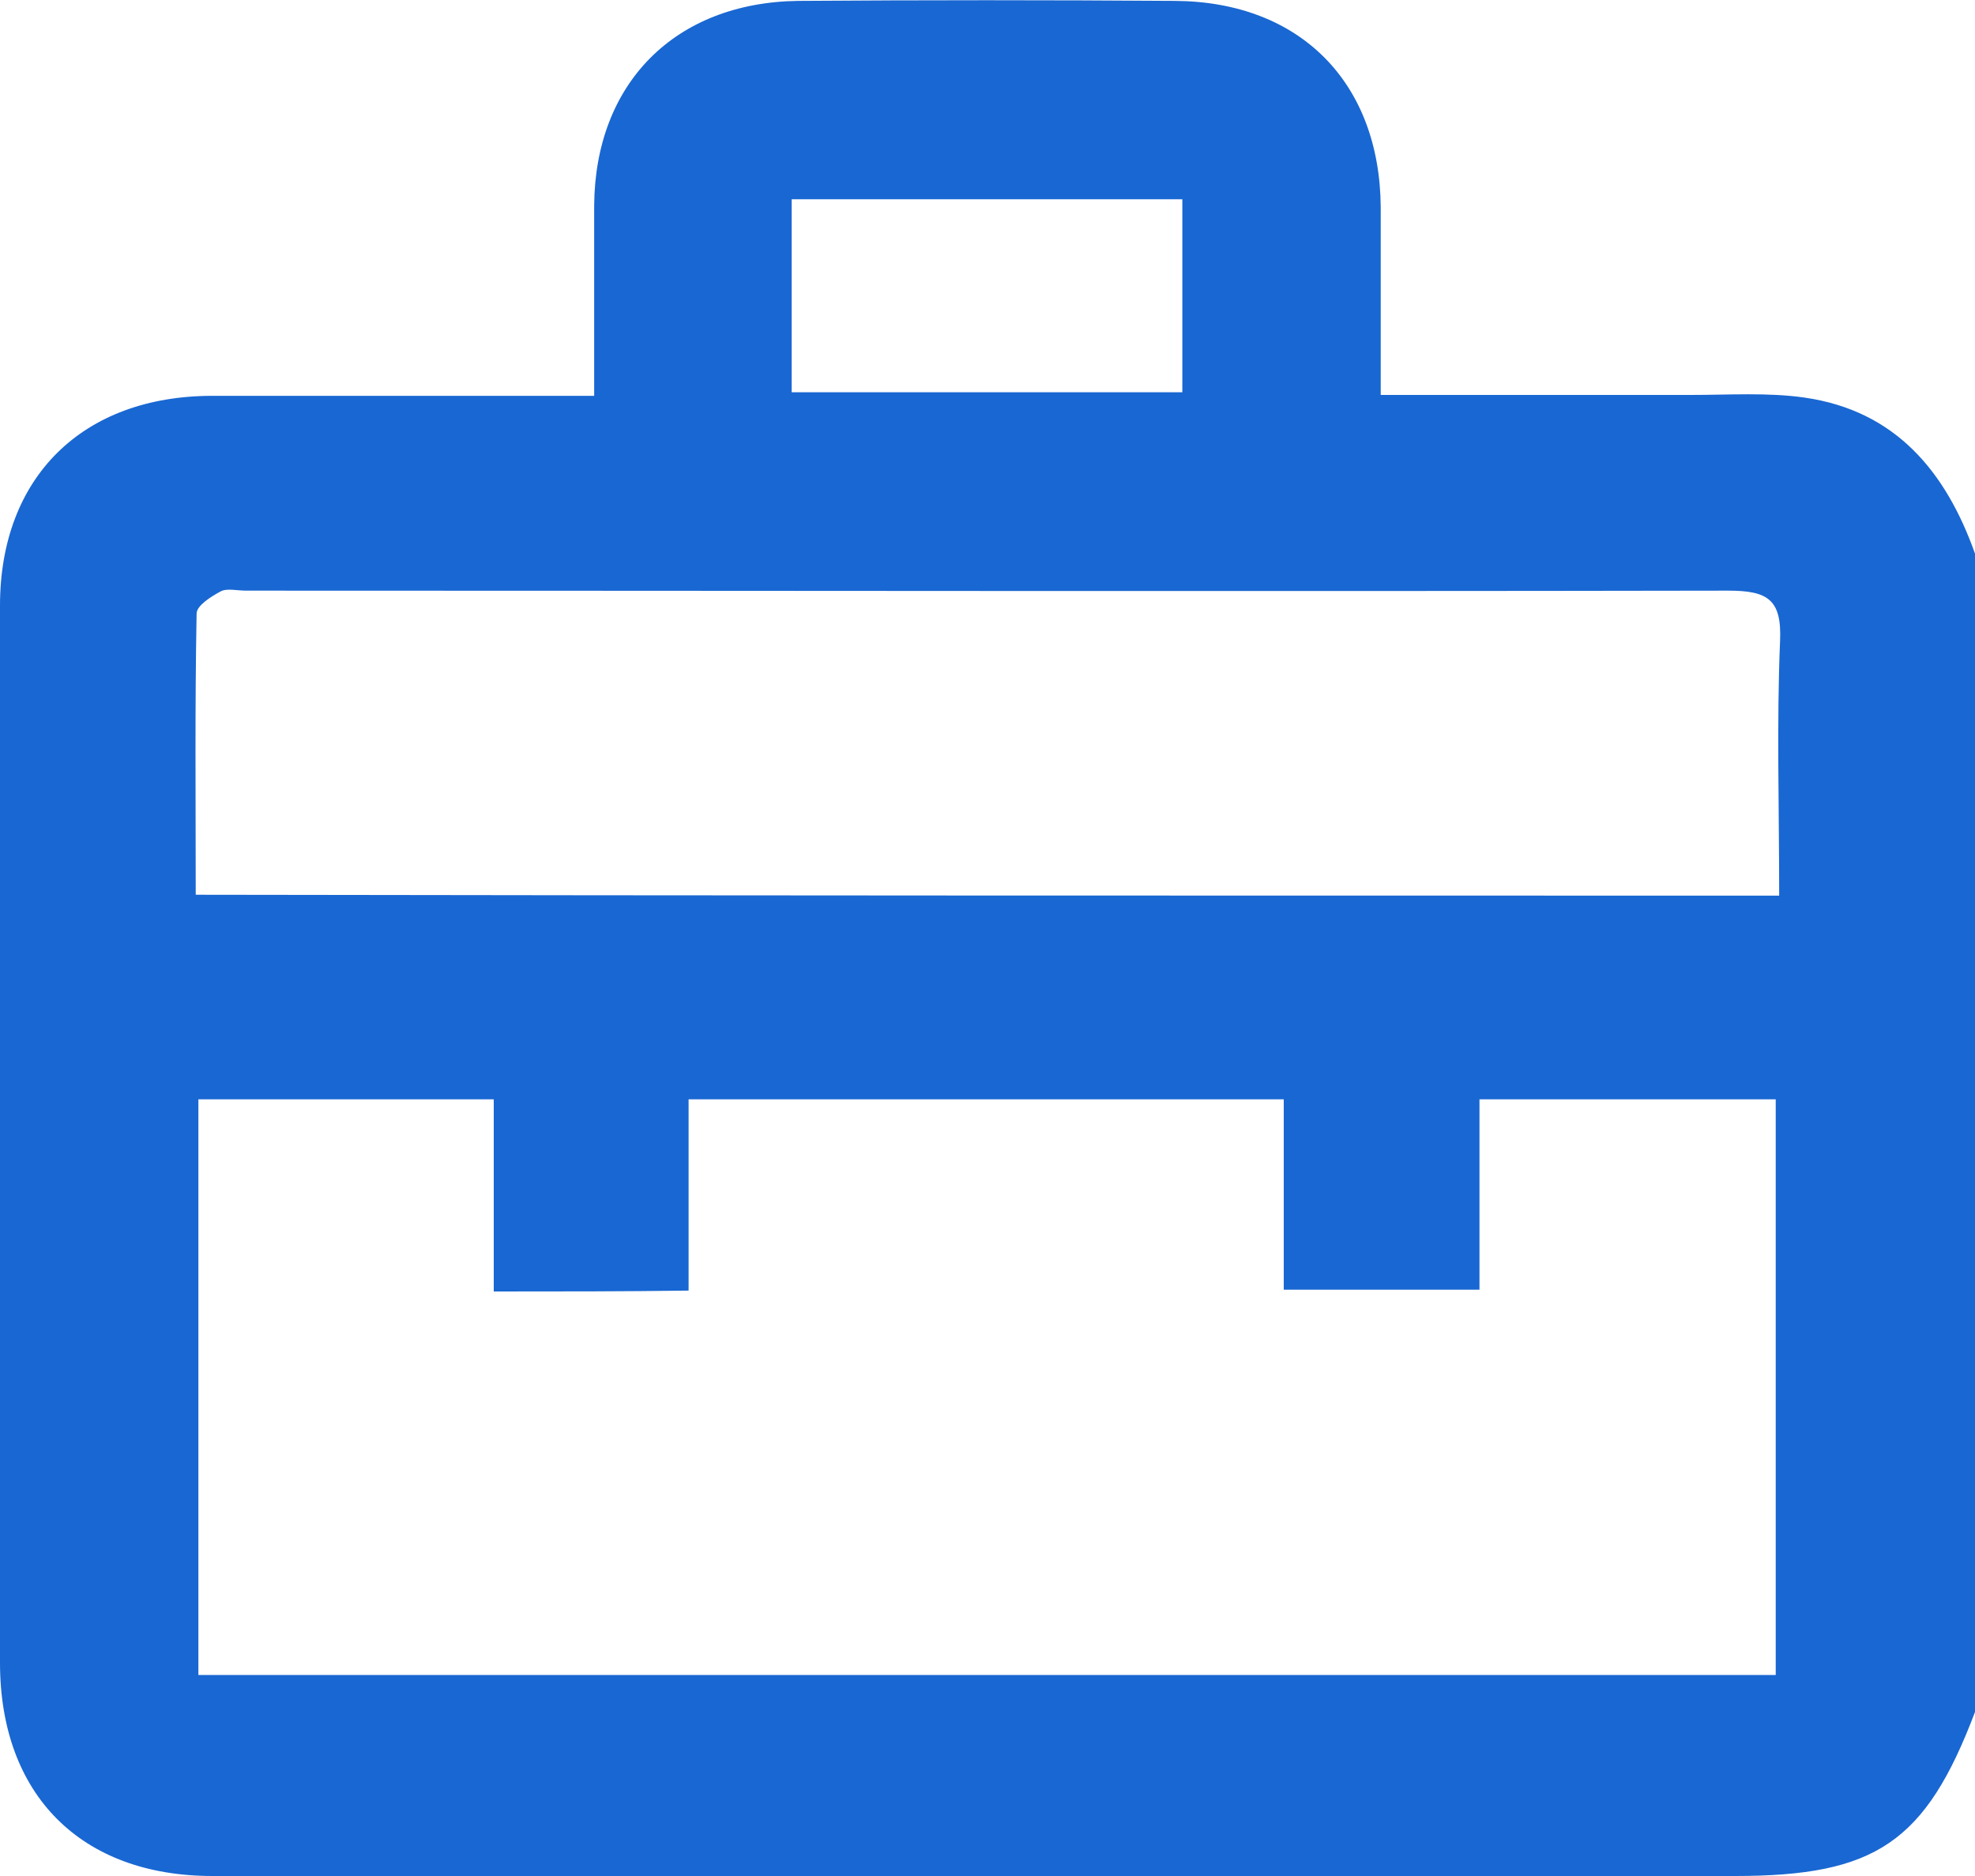 <svg width="20" height="19" viewBox="0 0 20 19" fill="none" xmlns="http://www.w3.org/2000/svg">
<path d="M20 5.607C20 9.518 20 13.428 20 17.339C19.5 18.66 18.991 19 17.571 19C16.116 19 14.669 19 13.214 19C9.526 19 5.839 19 2.151 19C0.821 19 -0 18.178 -0 16.839C-0 13.268 -0.009 9.705 -0 6.134C-0 4.83 0.839 4.009 2.151 4.009C3.276 4.009 4.401 4.009 5.526 4.009C5.678 4.009 5.839 4.009 6.017 4.009C6.017 3.321 6.017 2.696 6.017 2.08C6.026 0.848 6.83 0.027 8.08 0.009C9.357 -0 10.625 -0 11.901 0.009C13.169 0.018 13.973 0.839 13.982 2.098C13.982 2.714 13.982 3.339 13.982 4C15.062 4 16.089 4 17.125 4C17.509 4 17.901 3.973 18.276 4.027C19.196 4.16 19.705 4.777 20 5.607ZM5 13.08C5 12.402 5 11.777 5 11.134C3.982 11.134 3.009 11.134 2.009 11.134C2.009 13.089 2.009 15.018 2.009 16.964C7.348 16.964 12.669 16.964 17.982 16.964C17.982 14.991 17.982 13.062 17.982 11.134C16.973 11.134 16 11.134 14.982 11.134C14.982 11.785 14.982 12.419 14.982 13.062C14.303 13.062 13.678 13.062 13 13.062C13 12.402 13 11.777 13 11.134C10.973 11.134 9 11.134 6.973 11.134C6.973 11.794 6.973 12.419 6.973 13.071C6.312 13.08 5.696 13.08 5 13.08ZM18.017 9.071C18.017 8.169 17.991 7.33 18.026 6.491C18.044 6.071 17.901 5.982 17.5 5.982C12.5 5.991 7.5 5.982 2.491 5.982C2.401 5.982 2.294 5.955 2.232 5.991C2.134 6.044 1.991 6.134 1.991 6.214C1.973 7.16 1.982 8.098 1.982 9.062C7.348 9.071 12.66 9.071 18.017 9.071ZM8.017 3.973C9.366 3.973 10.669 3.973 11.973 3.973C11.973 3.303 11.973 2.66 11.973 2.018C10.633 2.018 9.33 2.018 8.017 2.018C8.017 2.687 8.017 3.312 8.017 3.973Z"
fill="#1967D2" />
</svg>